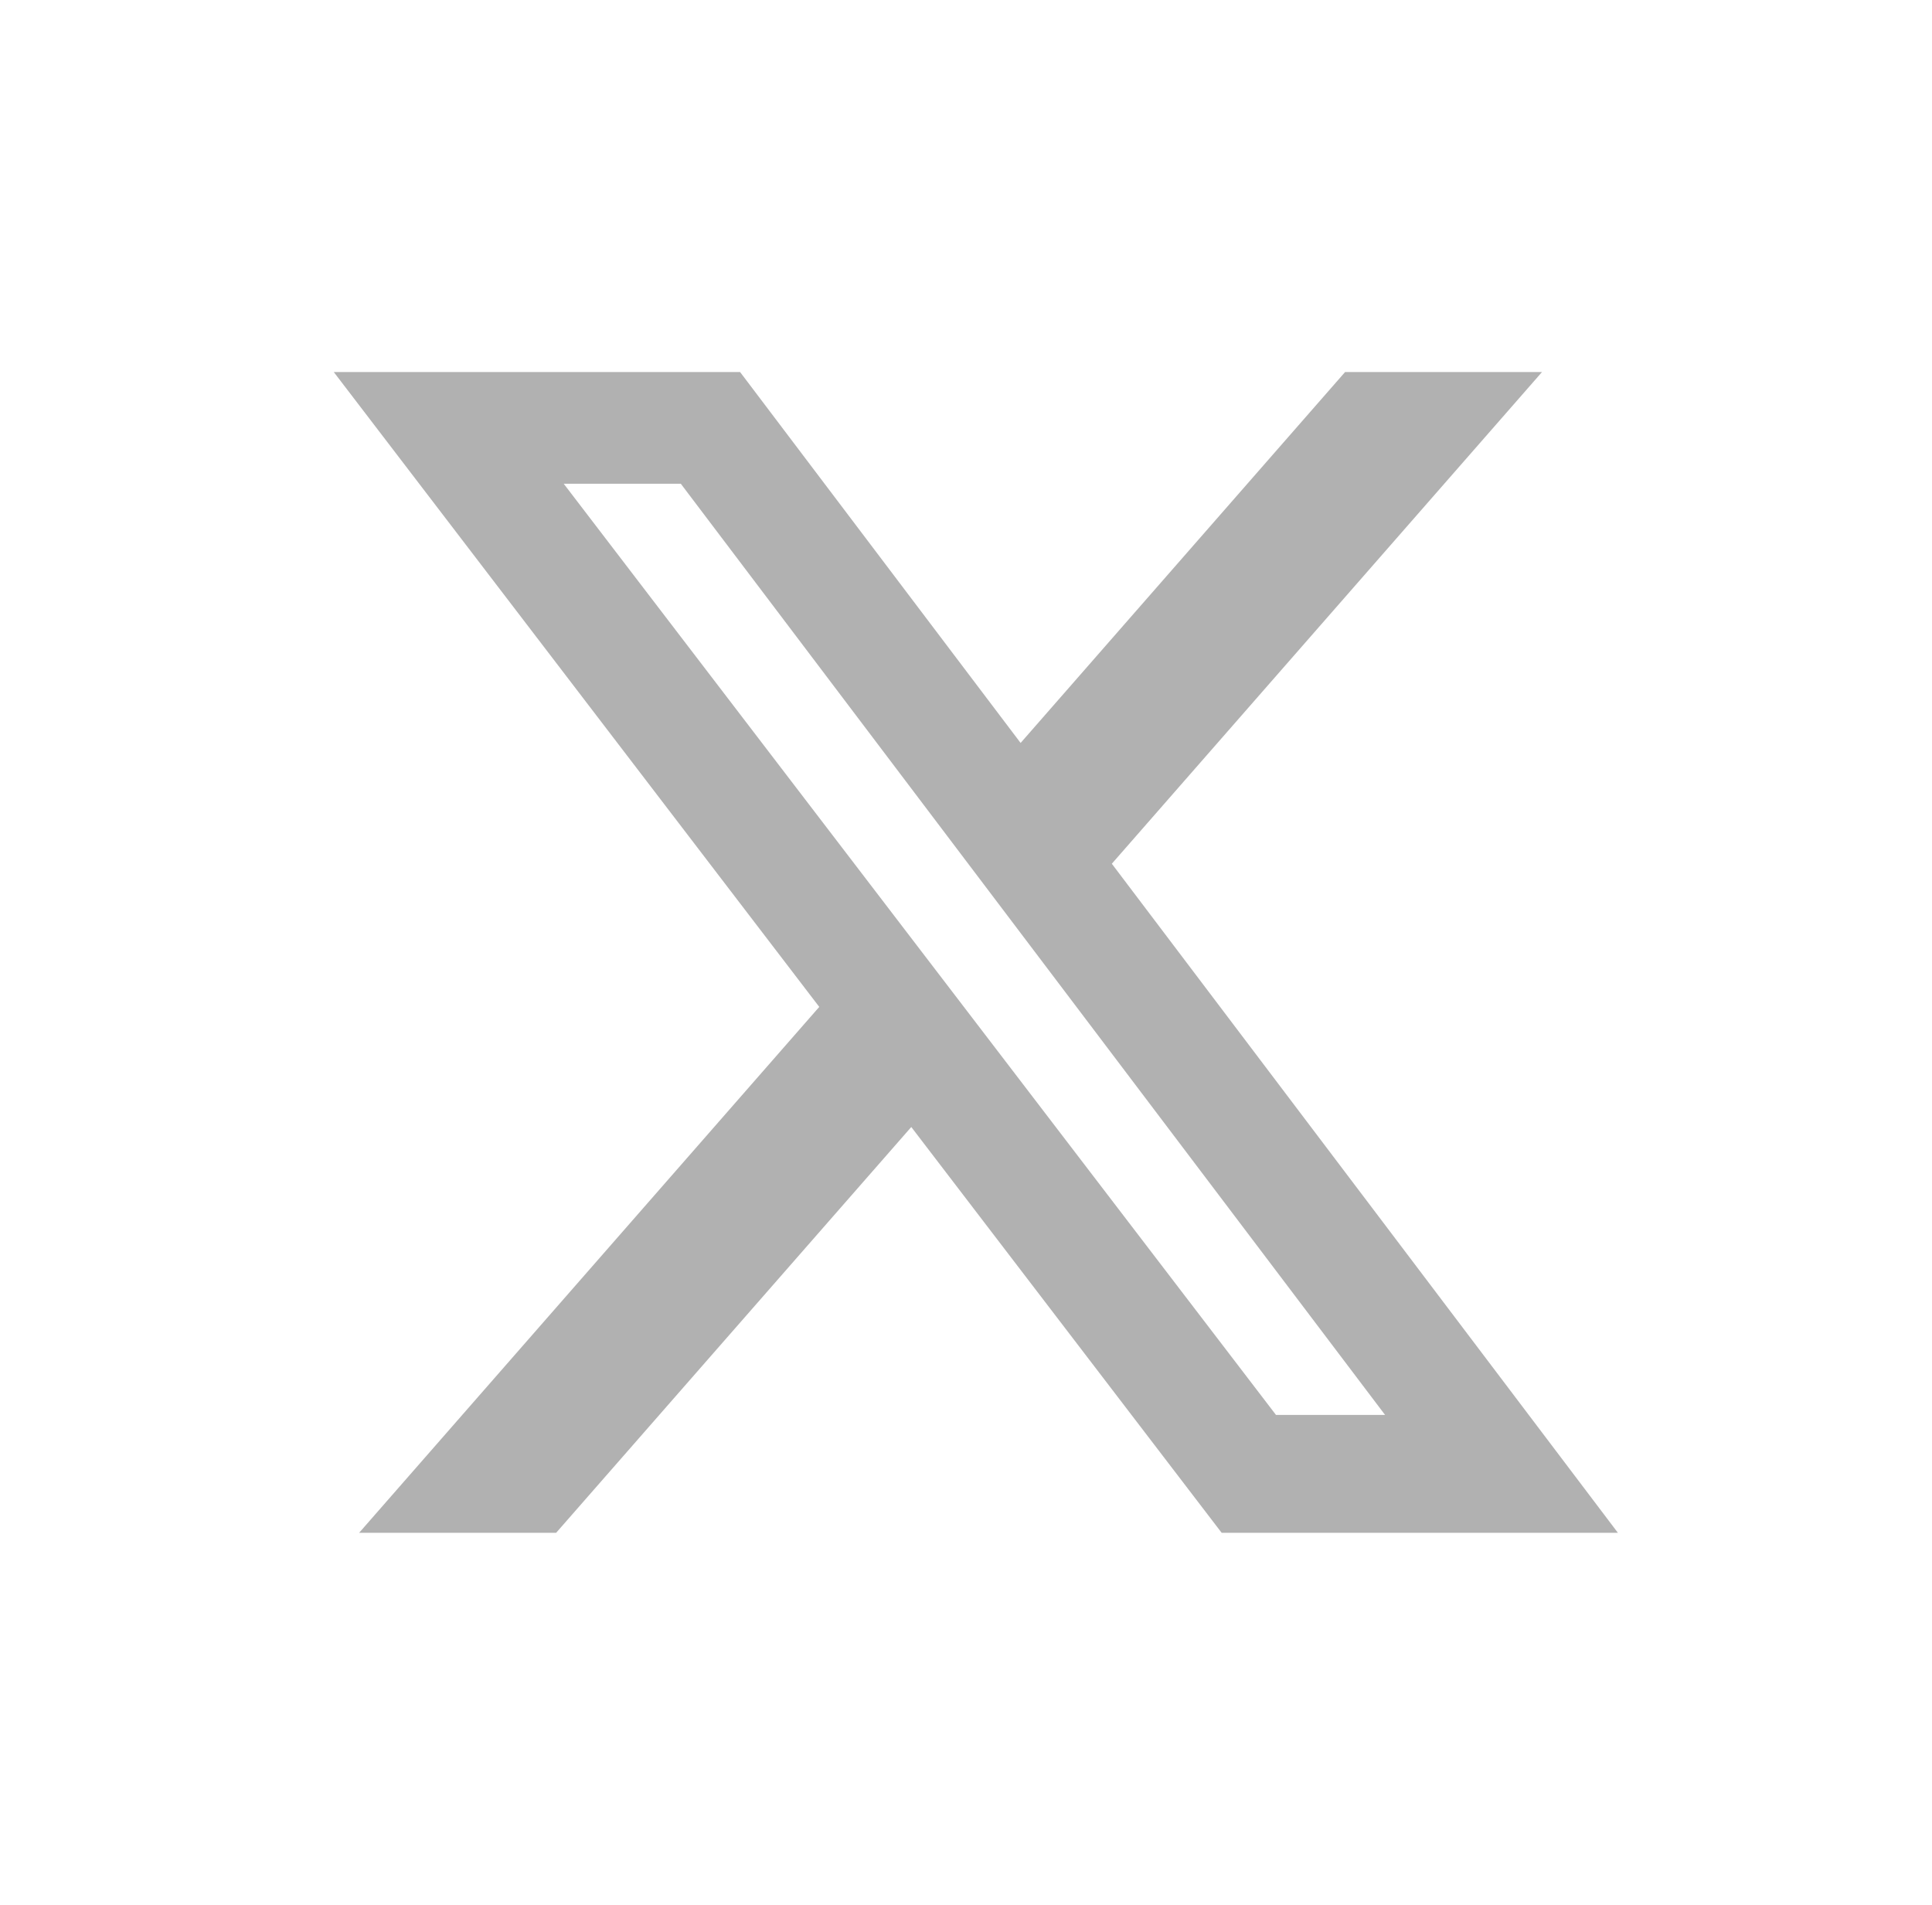 <svg xmlns="http://www.w3.org/2000/svg" width="71" height="70" viewBox="0 0 71 70" fill="none"><g clip-path="url(#clip0_332_1693)"><mask id="mask0_332_1693" style="mask-type:luminance" maskUnits="userSpaceOnUse" x="0" y="0" width="71" height="70"><path d="M70.773 0H0.773V70H70.773V0Z" fill="white"></path></mask><g mask="url(#mask0_332_1693)"><path d="M49.431 13.672H56.668L40.859 31.741L59.457 56.328H44.895L33.489 41.416L20.438 56.328H13.198L30.107 37.002L12.266 13.672H27.198L37.507 27.302L49.431 13.672ZM46.892 51.997H50.901L25.019 17.776H20.716L46.892 51.997Z" fill="#B1B1B1"></path></g></g><defs><clipPath id="clip0_332_1693"><rect width="70" height="70" fill="white" transform="translate(0.773)"></rect></clipPath></defs></svg>